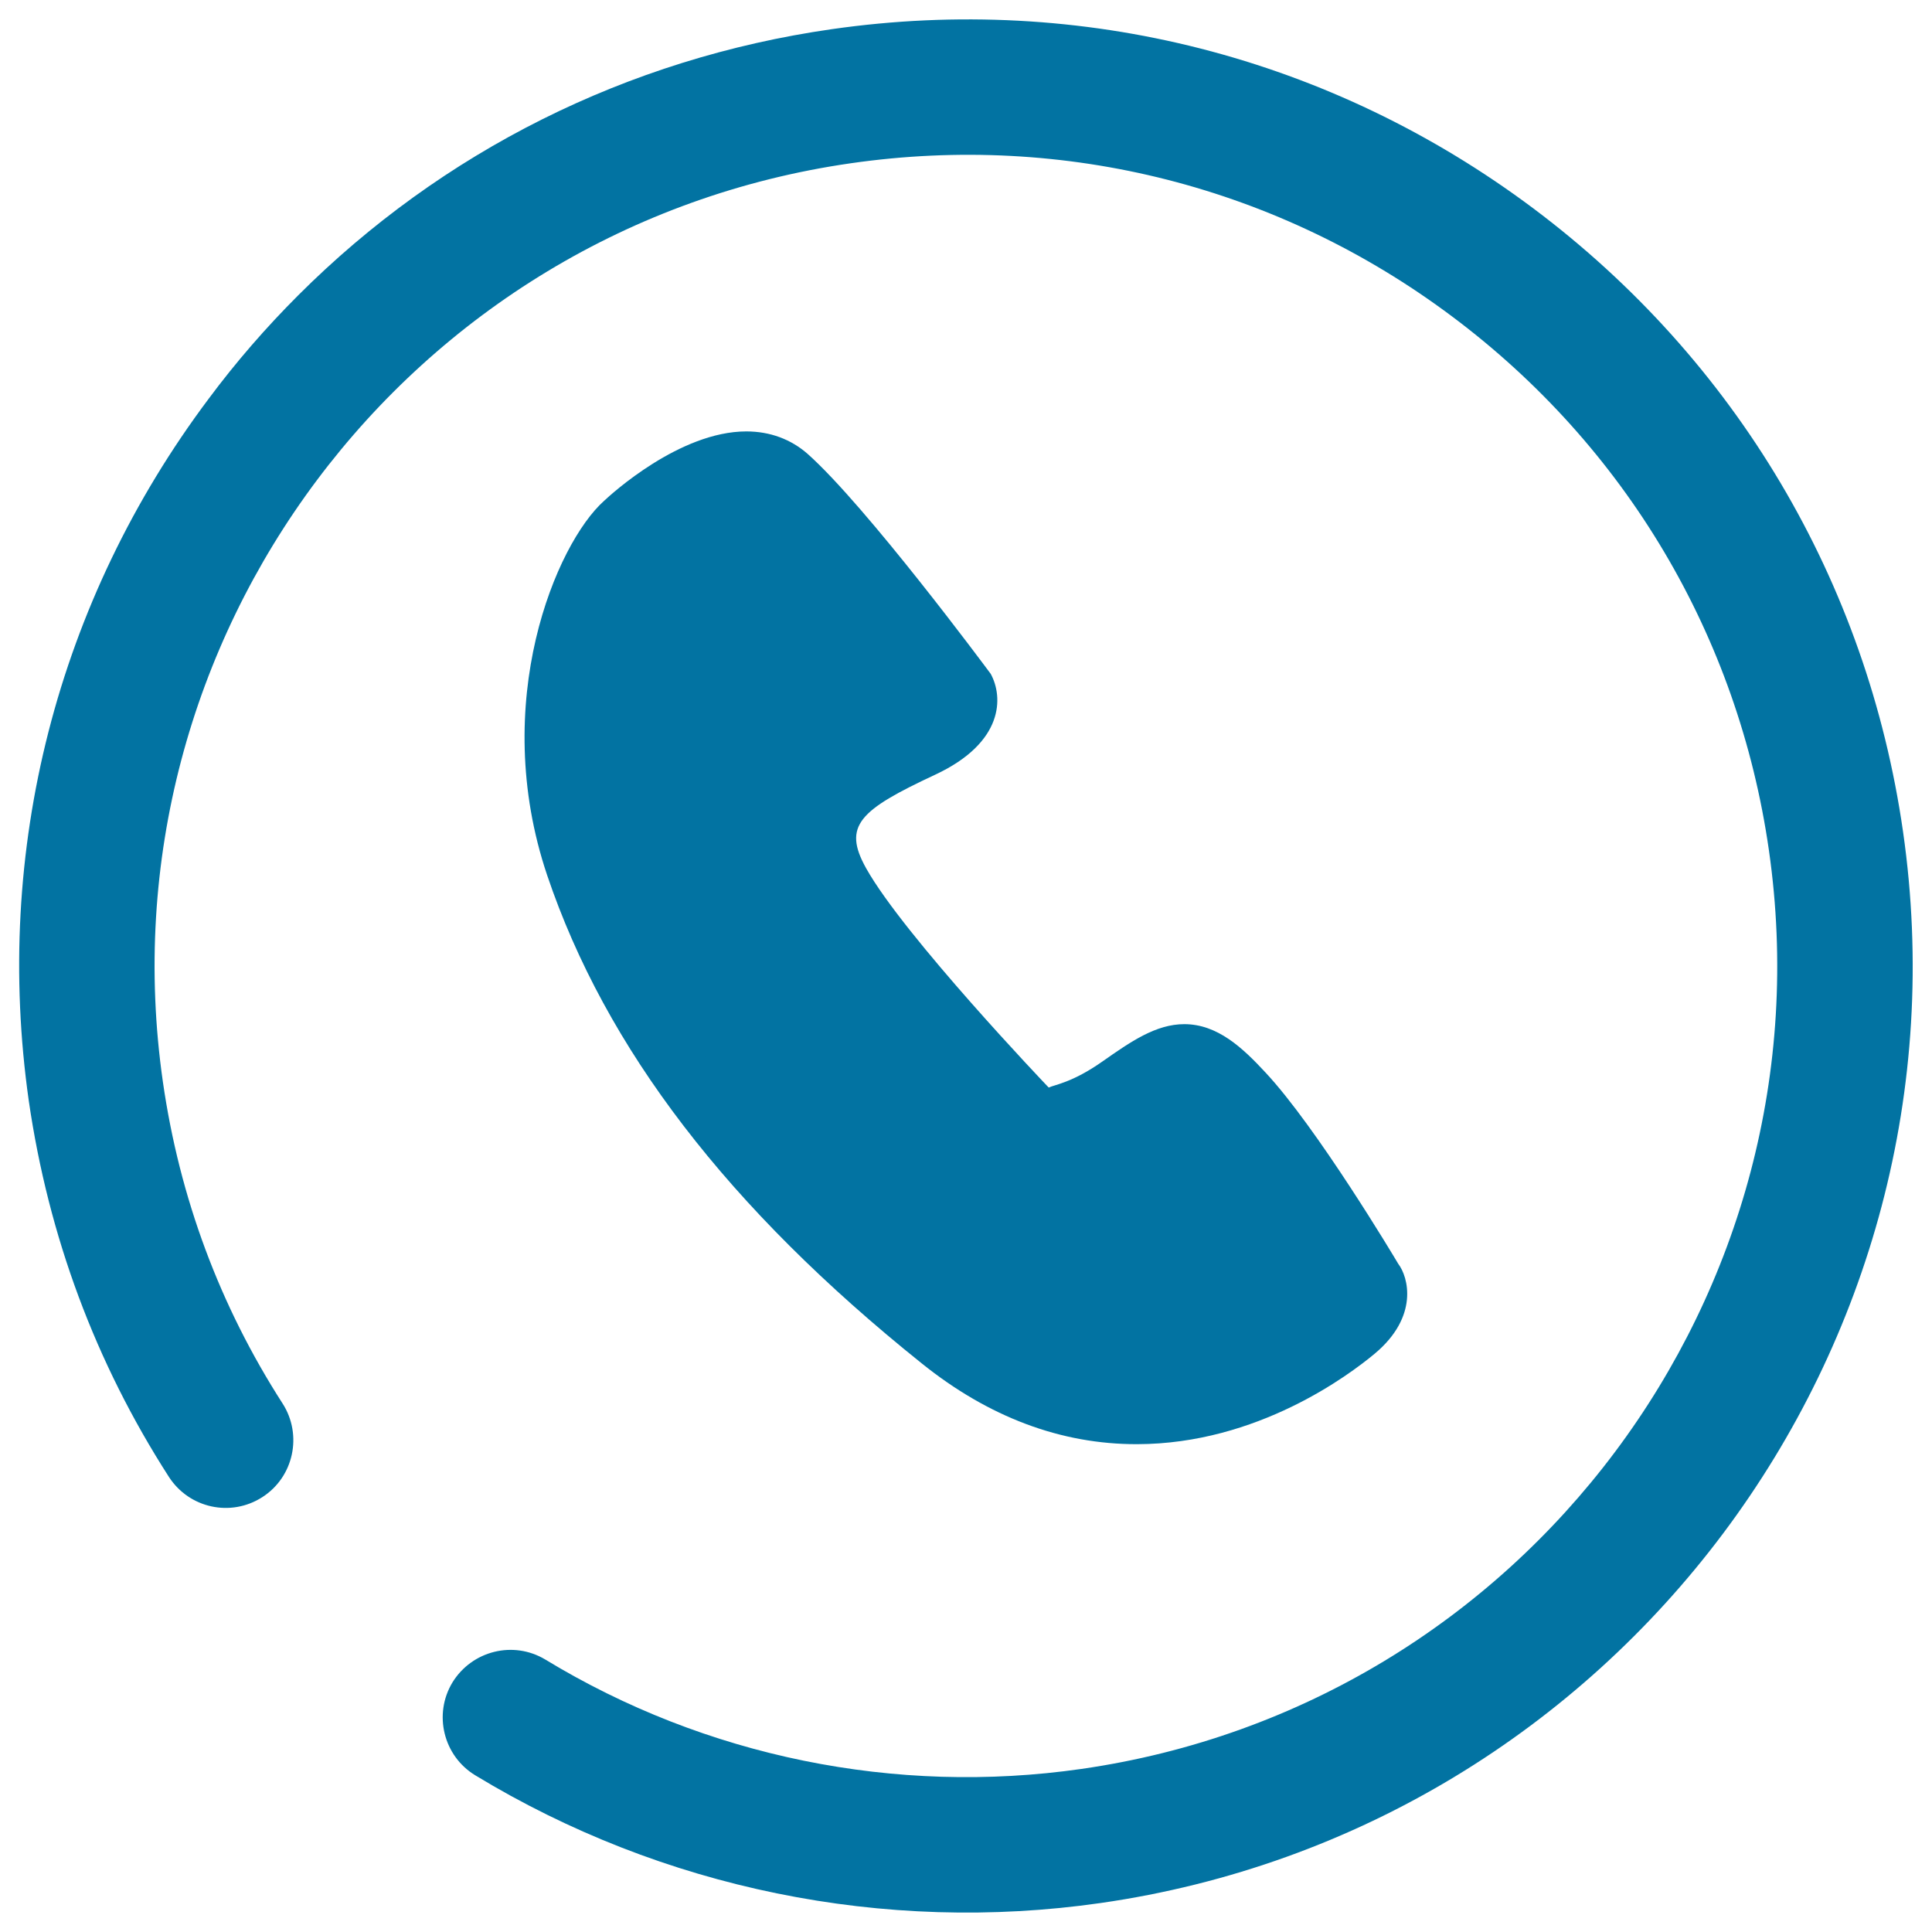 <svg xmlns="http://www.w3.org/2000/svg" viewBox="0 0 1000 1000" style="fill:#0273a2">
<title>Customer Service SVG icon</title>
<path d="M154.3,152.9C228.7,78.5,324.5,30.3,430.5,15.1C560-3.5,689,29.5,793.7,107.9c104.7,78.5,172.7,193,191.3,322.5c38.4,267.4-148,516.2-415.3,554.6c-112.1,16.1-227-7.4-323.7-66.1c-16.5-10-21.8-31.6-11.8-48.1c10.1-16.4,31.5-21.8,48.1-11.8c82.8,50.3,181.3,70.4,277.4,56.6c229.1-32.9,388.8-246.1,355.9-475.4c-15.9-111-74.2-209.2-164-276.4C662,96.7,551.4,68.5,440.4,84.5c-229.3,32.9-389,246.1-356.1,475.4c8.6,60,29.5,116.1,62,166.6c10.4,16.3,5.7,38-10.5,48.4c-16.3,10.5-37.9,5.8-48.4-10.5c-38-59.1-62.3-124.5-72.5-194.6C-3.5,440.3,29.4,311.2,108,206.4C122.2,187.3,137.7,169.5,154.3,152.9L154.3,152.9z"/><path d="M723.7,654.1c-1.7-2.9-42.2-70.7-68.8-99.1c-11.7-12.6-24.7-24.9-41.9-24.9c-14.7,0-27.7,9-42.5,19.4c-15.4,10.8-24.4,11.9-27.7,13.4c-0.8-0.8-75-78.6-94.5-113.5c-12.3-22-3.5-30.1,35.7-48.4c35.8-16.7,35.3-40.3,28.8-52.2c-2.6-3.5-64.3-86.7-94.7-113.8c-8.6-7.6-19.5-11.7-31.8-11.7c-34.5,0-70,32.5-73.7,36c-24.6,22-59.6,104.1-29.4,193.7c30.3,89.7,93.7,172.4,193.9,252.7c34.6,27.8,72.1,41.9,111.5,41.8c62.3-0.1,109.8-35.9,122.9-46.8C734.5,681.5,729,661,723.7,654.1z"/><path d="M396.3,254.5c27.9,24.9,88.9,107,89.3,107c0.7,2.3-1.8,8.4-15.9,15c-9.5,4.5-20.4,9.8-30.3,16.3l-95-122.2c12.4-9.5,29.5-19.6,41.9-19.6C390.5,250.9,393.5,252,396.3,254.5z"/><path d="M497.8,685.1C402,608.2,341.5,529.6,312.9,444.9c-24.4-72.3-0.3-138.1,17.2-160.6l94.1,121c-12.4,13.4-17.5,31.4-3.4,56.6c21.2,37.9,95.6,115.8,99.6,119.9c1.9,1.8,9.3,7.3,22.9,7.3c3.8,0,7.7-0.6,11.8-1.4l90.2,120c-16.1,6.8-35.2,12.1-56.5,12.1C549.5,719.9,526.6,708.2,497.8,685.1z"/><path d="M690.6,680.5c-4.5,3.8-14.1,11.1-27.2,18.4l-89.1-118.5c5-2.5,10-5.4,15.3-9.1c7.7-5.4,19.4-13.6,23.5-13.6c1.3,0,5.6,1.5,18.1,14.9c24.4,26.2,64.9,93.7,66,95.6C697.3,668.3,699.4,673,690.6,680.5z"/>
</svg>